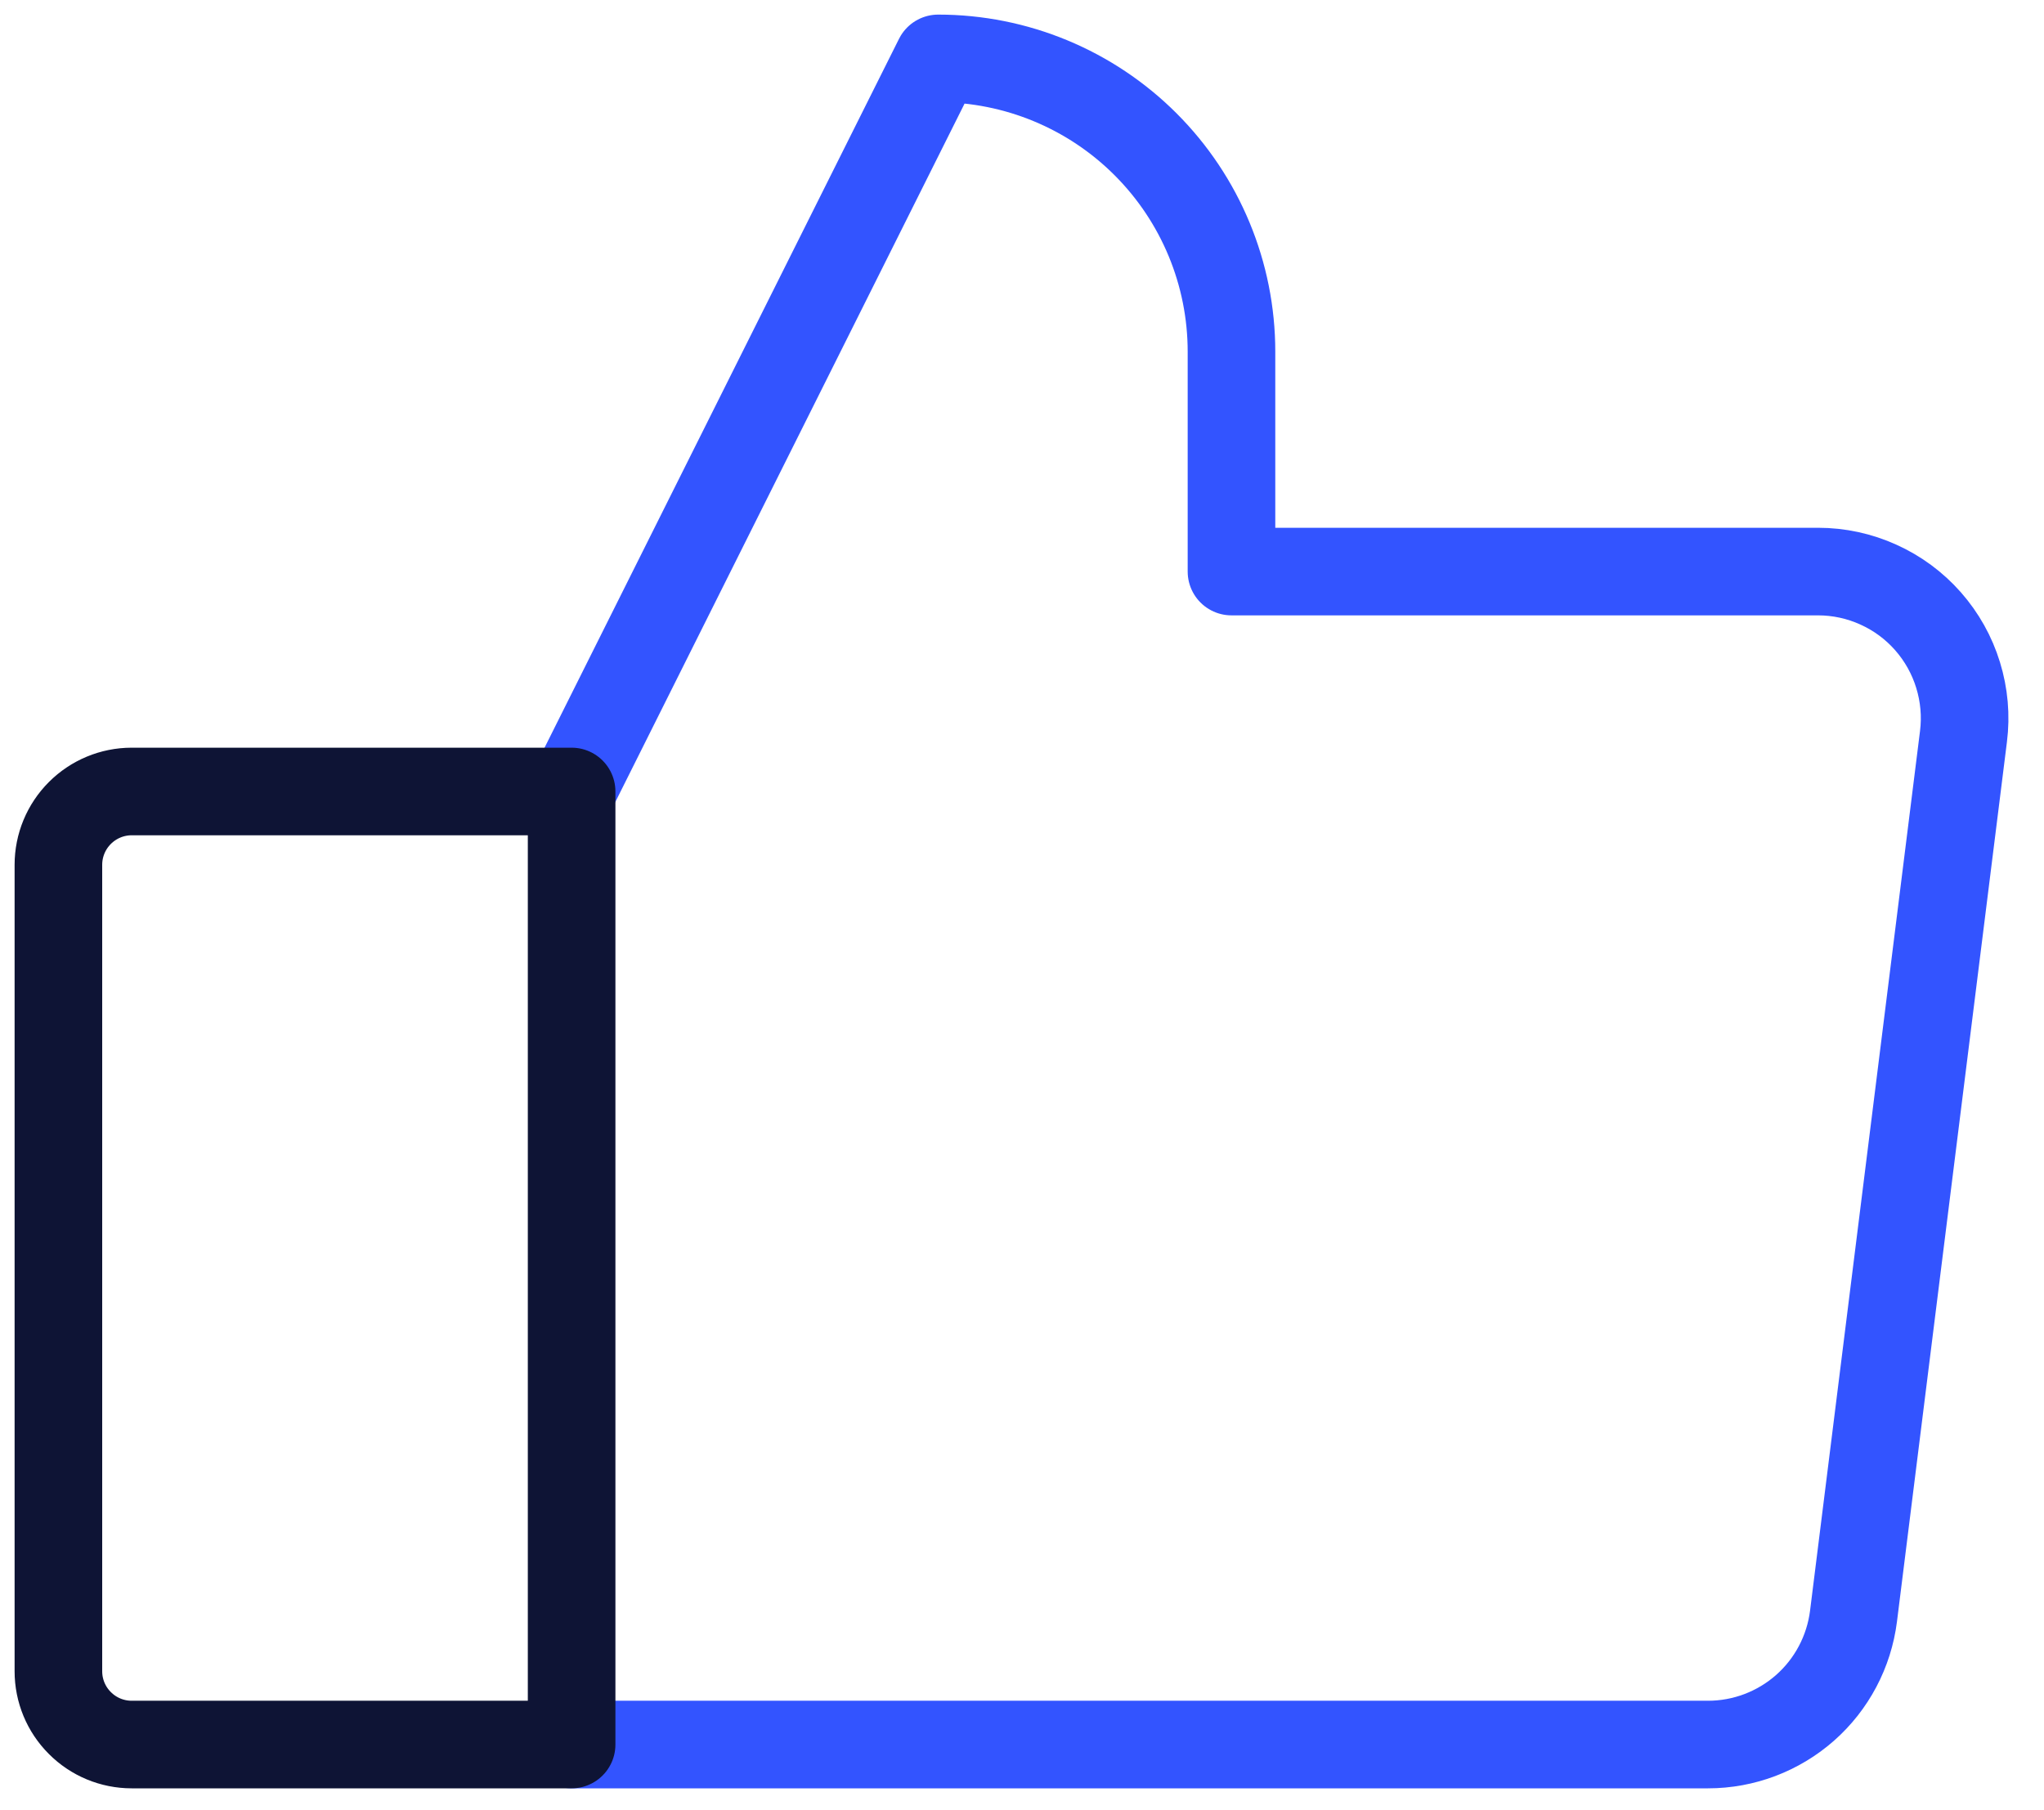 <svg width="35" height="31" viewBox="0 0 35 31" fill="none" xmlns="http://www.w3.org/2000/svg">
<path d="M9.788 13.554L16.065 1C17.397 1 18.674 1.529 19.616 2.471C20.558 3.413 21.087 4.69 21.087 6.022V9.788H31.131C31.487 9.788 31.839 9.864 32.163 10.011C32.488 10.157 32.778 10.371 33.013 10.638C33.249 10.906 33.425 11.22 33.529 11.56C33.634 11.901 33.666 12.259 33.621 12.613L31.738 27.678C31.661 28.285 31.366 28.843 30.908 29.247C30.449 29.651 29.859 29.875 29.247 29.875H9.788" stroke="#3354FF" stroke-width="1.5" stroke-linecap="round" stroke-linejoin="round"/>
<path d="M2.255 13.554H9.788V29.875H2.255C1.922 29.875 1.603 29.743 1.368 29.507C1.132 29.272 1 28.953 1 28.62V14.81C1 14.477 1.132 14.158 1.368 13.922C1.603 13.687 1.922 13.554 2.255 13.554Z" stroke="#0E1435" stroke-width="1.5" stroke-linecap="round" stroke-linejoin="round"/>
</svg>
